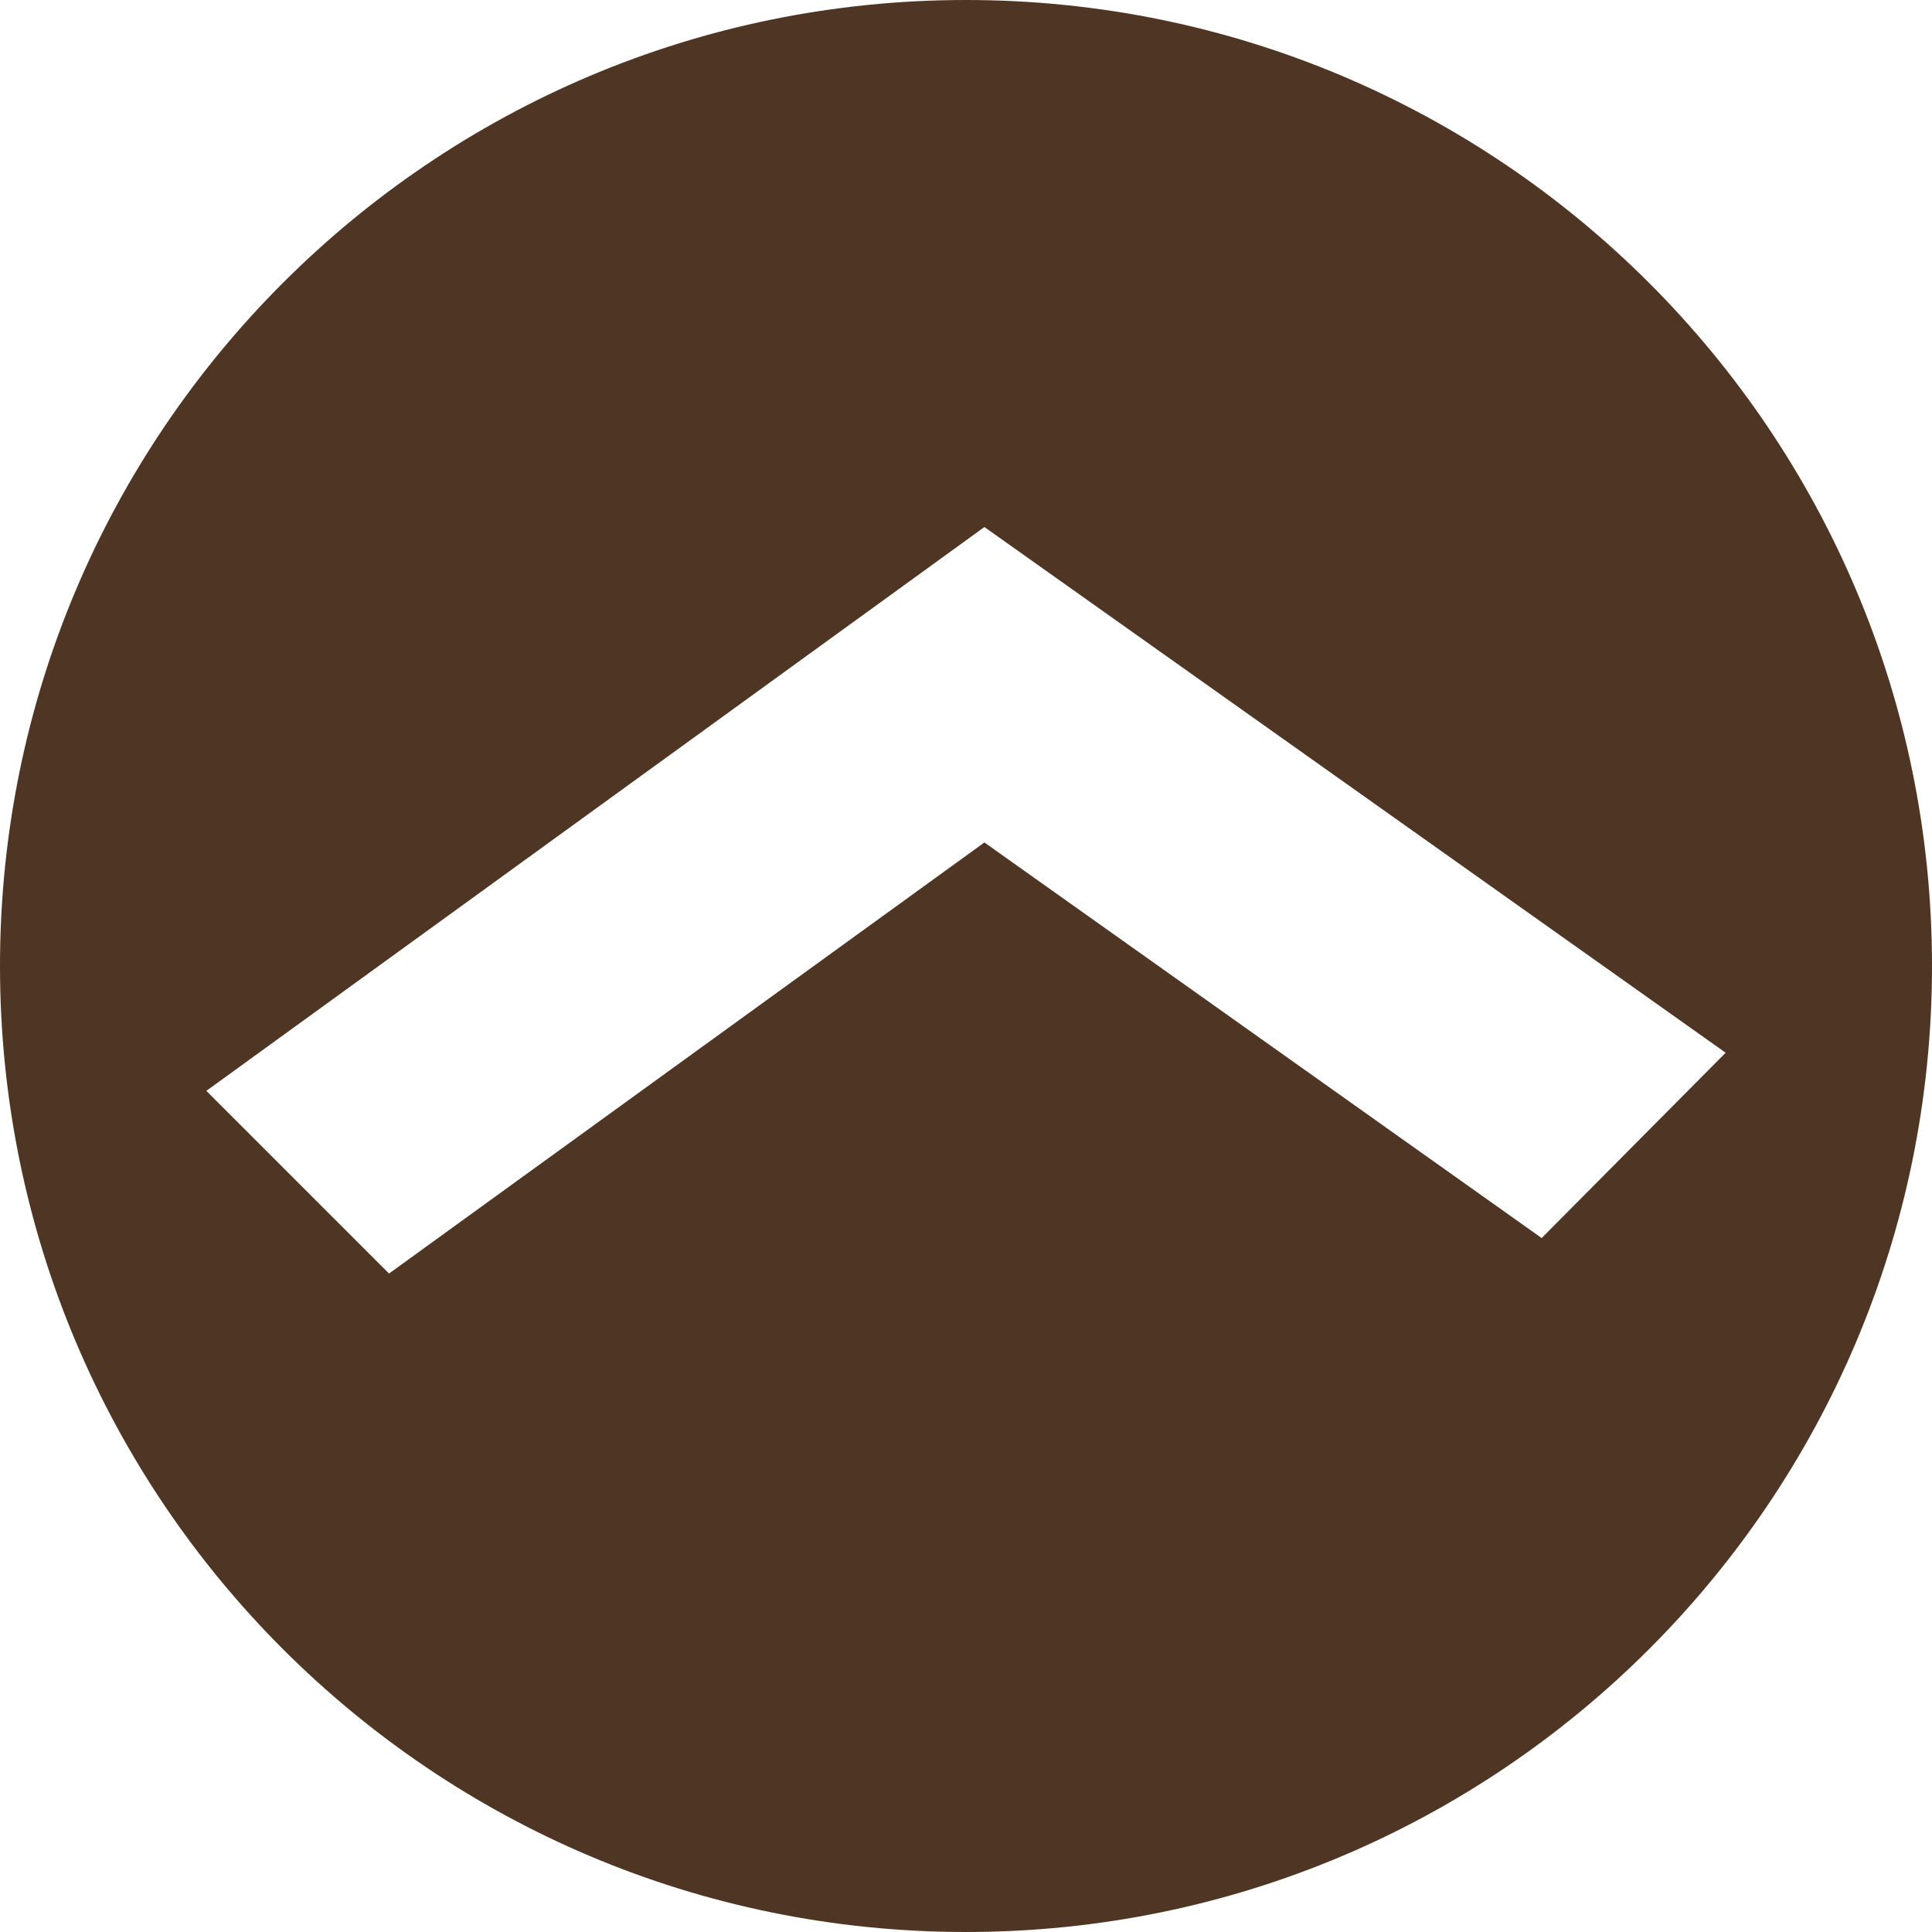 <svg version="1.1" id="backtotop" x="0px" y="0px" width="100%" height="100%" viewBox="0 0 147 147"  xmlns="http://www.w3.org/2000/svg" xmlns:xlink="http://www.w3.org/1999/xlink" xml:space="preserve">
    <style type="text/css">
        .btt{fill:#4f3523}
    </style>
    <path class="btt" d="M73.5,0C32.9,0,0,32.9,0,73.5C0,114.1,32.9,147,73.5,147S147,114.1,147,73.5C147,32.9,114.1,0,73.5,0z
         M117.3,94.2L74.9,64.1L29.6,96.9L15.7,83l59.2-42.9l56.4,40L117.3,94.2z"/>
</svg>